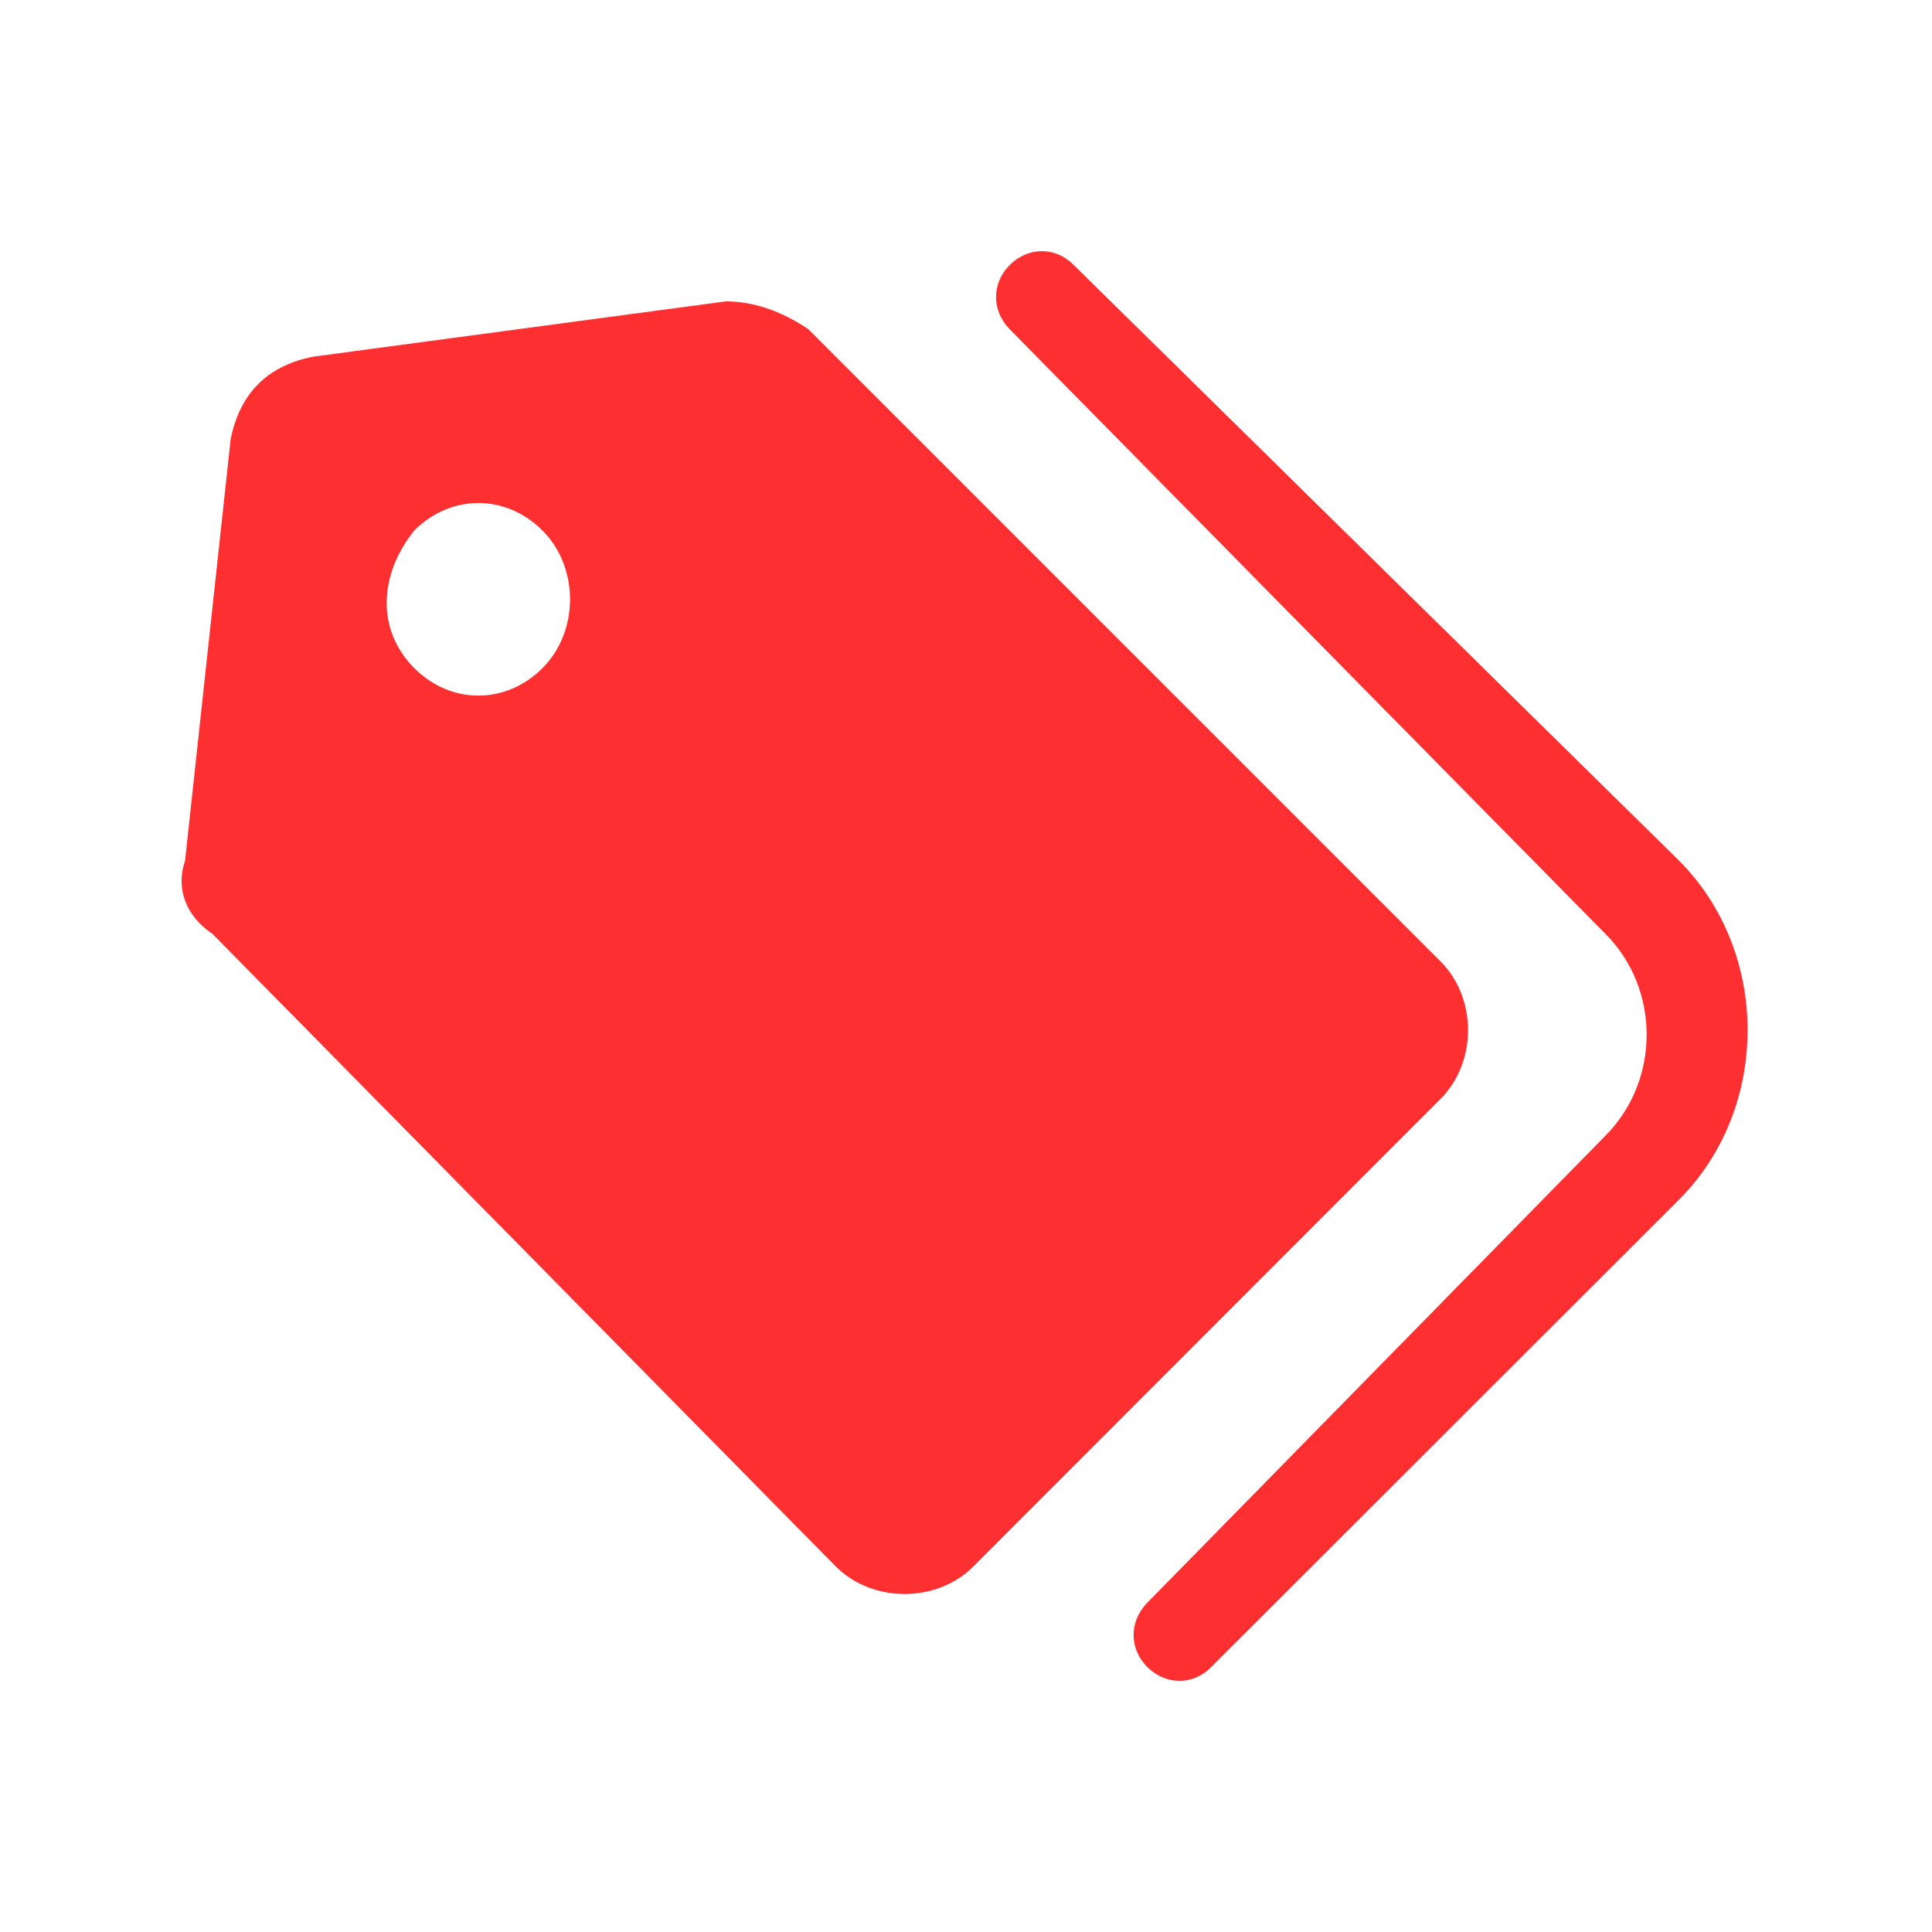 <?xml version="1.0" encoding="UTF-8"?>
<!DOCTYPE svg PUBLIC "-//W3C//DTD SVG 1.1//EN" "http://www.w3.org/Graphics/SVG/1.1/DTD/svg11.dtd">
<!-- Creator: CorelDRAW 2020 (64-Bit) -->
<svg xmlns="http://www.w3.org/2000/svg" xml:space="preserve" width="50px" height="50px" version="1.1" style="shape-rendering:geometricPrecision; text-rendering:geometricPrecision; image-rendering:optimizeQuality; fill-rule:evenodd; clip-rule:evenodd"
viewBox="0 0 50 50"
 xmlns:xlink="http://www.w3.org/1999/xlink"
 xmlns:xodm="http://www.corel.com/coreldraw/odm/2003">
 <defs>
  <style type="text/css">
   <![CDATA[
    .fil0 {fill:#FD2F31}
   ]]>
  </style>
 </defs>
 <g id="Слой_x0020_1">
  <path class="fil0" d="M27.79 6.86c-0.47,-0.48 -1.18,-0.48 -1.66,0 -0.47,0.47 -0.47,1.18 0,1.66l15.42 15.65c1.42,1.42 1.42,3.79 0,5.22l-11.86 12.09c-0.47,0.48 -0.47,1.19 0,1.66 0.48,0.48 1.19,0.48 1.66,0l12.1 -12.09c2.37,-2.37 2.37,-6.41 0,-8.78l-15.66 -15.41zm-22.29 17.31c-0.71,-0.48 -0.95,-1.19 -0.71,-1.9l1.18 -10.91c0.24,-1.18 0.95,-1.9 2.14,-2.13l10.67 -1.43c0.71,0 1.43,0.24 2.14,0.72l16.36 16.36c0.95,0.95 0.95,2.61 0,3.56l-12.09 12.1c-0.95,0.95 -2.61,0.95 -3.56,0l-16.13 -16.37zm8.54 -10.44c0.95,0.95 0.95,2.61 0,3.56 -0.95,0.95 -2.37,0.95 -3.32,0 -0.95,-0.95 -0.95,-2.37 0,-3.56 0.95,-0.95 2.37,-0.95 3.32,0z"/>
 </g>
</svg>
